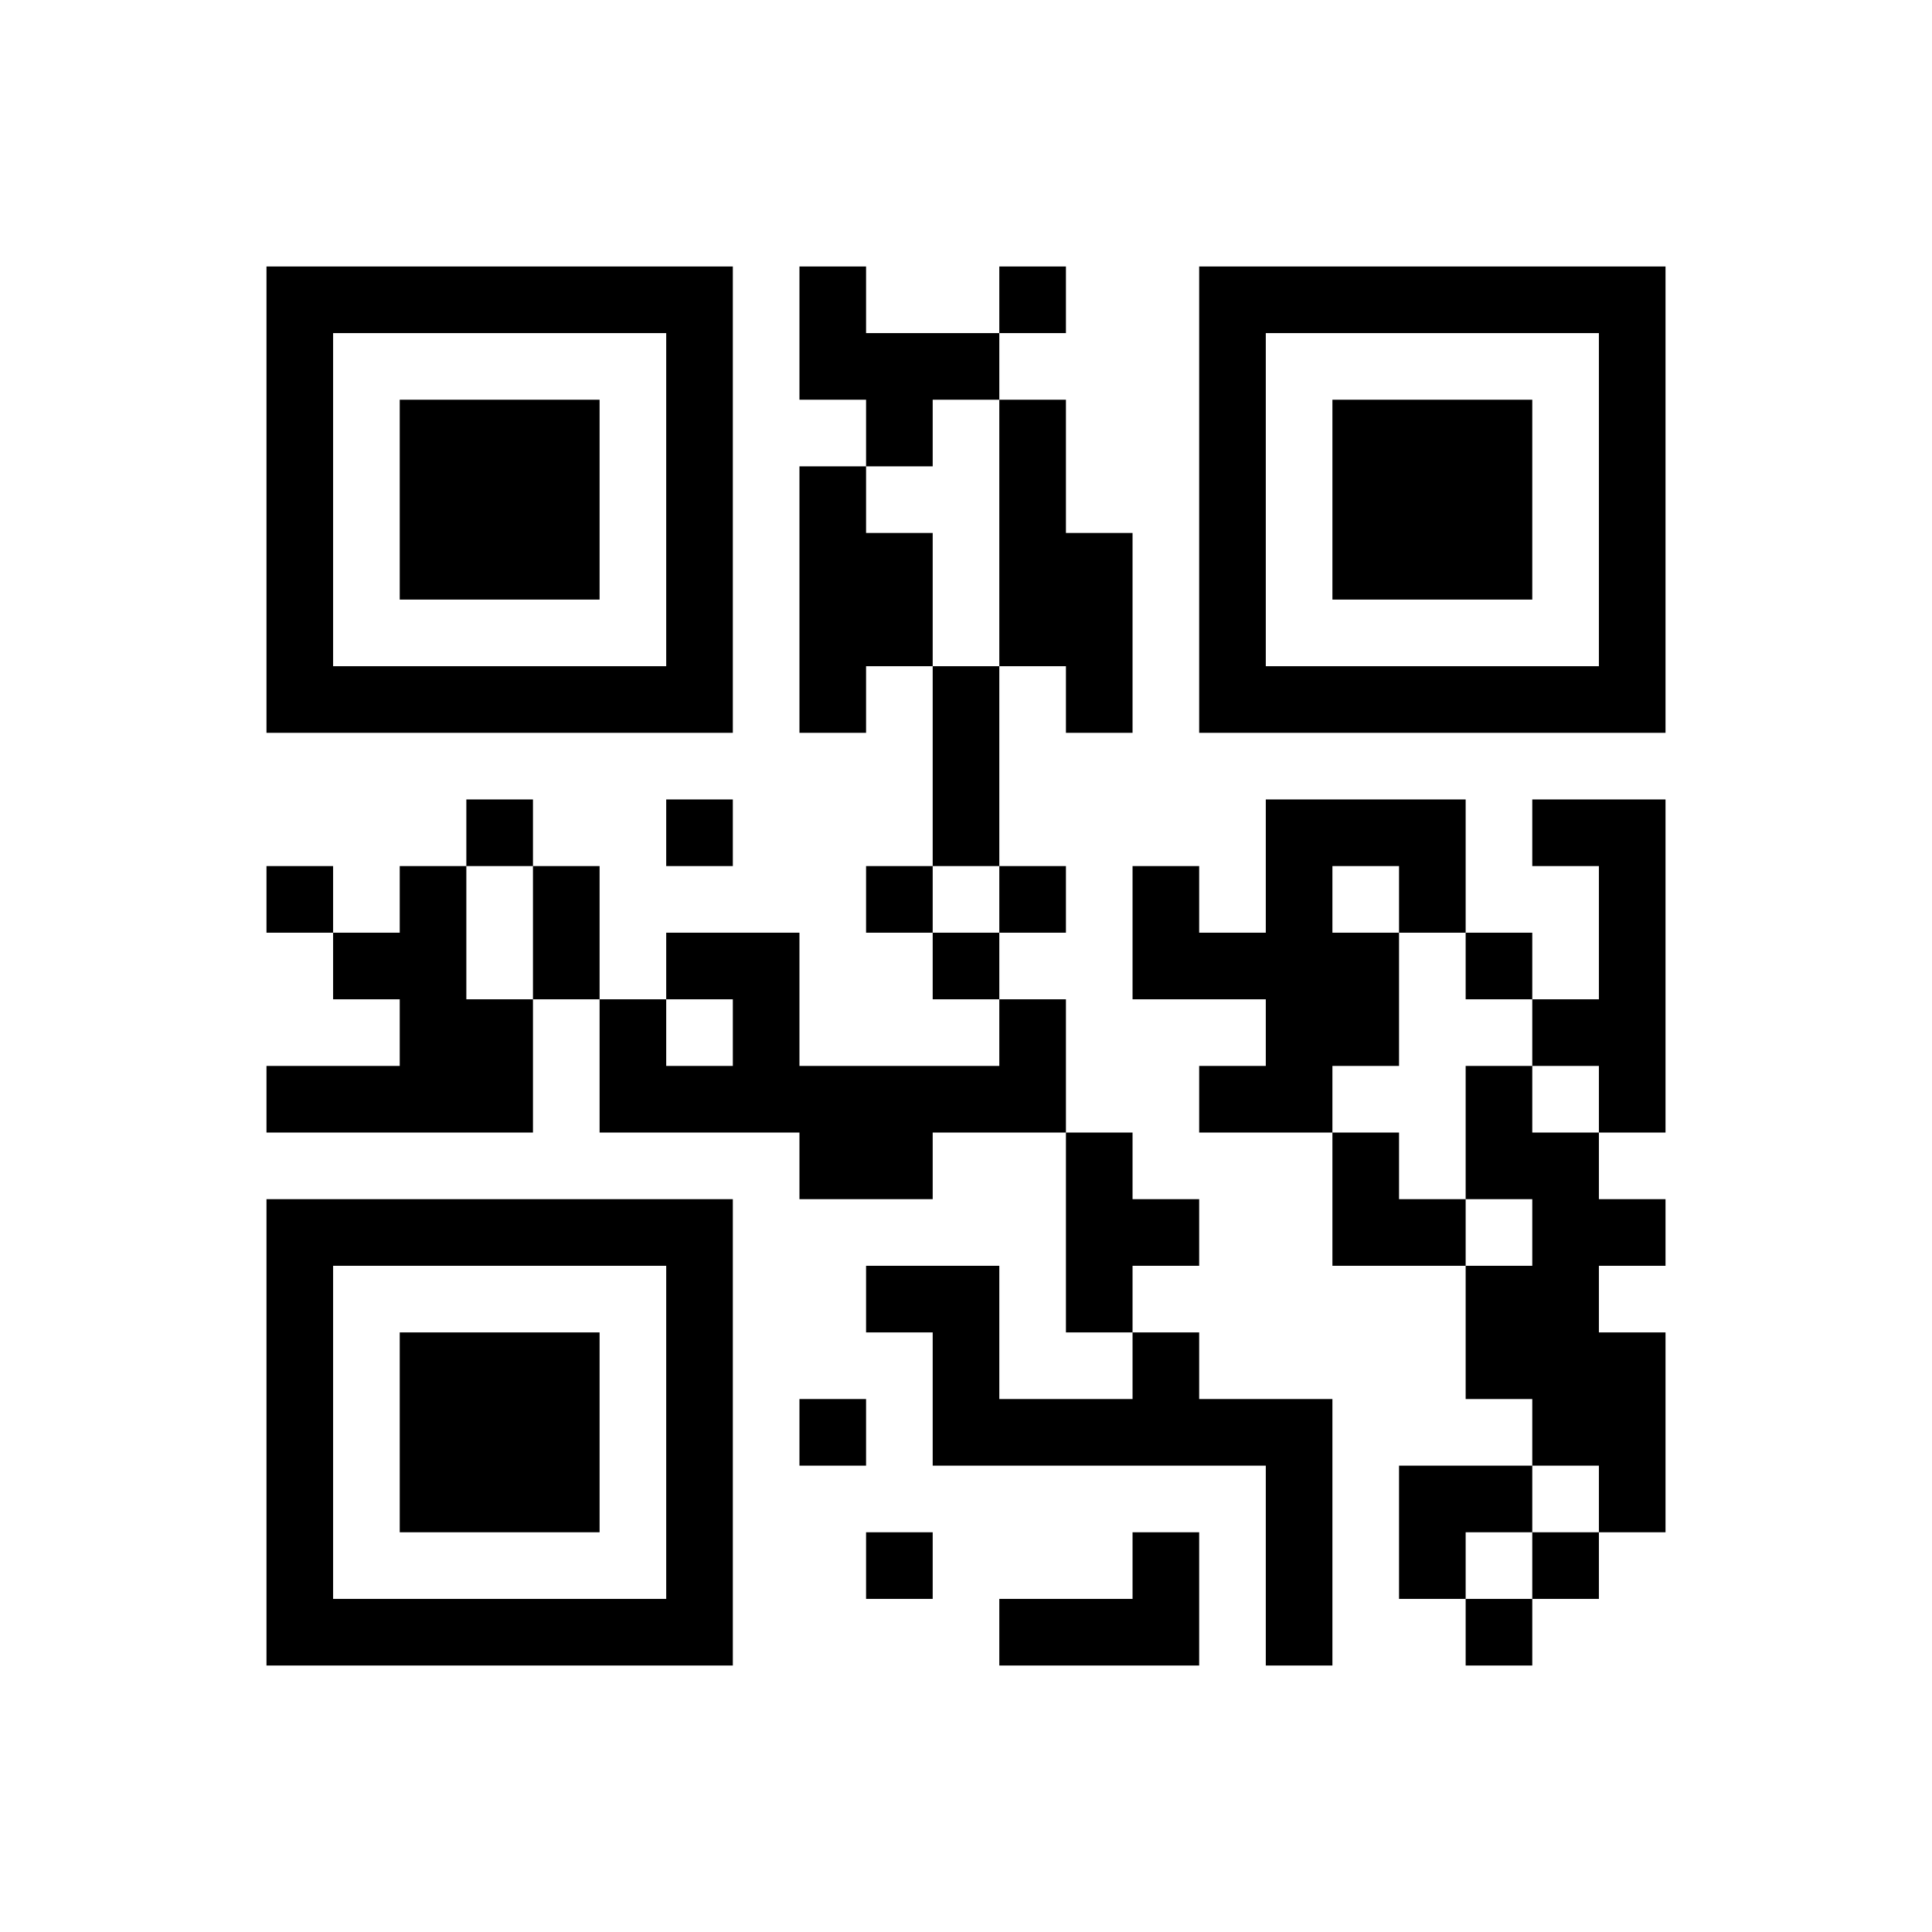 ﻿<?xml version="1.0" encoding="UTF-8"?>
<!DOCTYPE svg PUBLIC "-//W3C//DTD SVG 1.1//EN" "http://www.w3.org/Graphics/SVG/1.1/DTD/svg11.dtd">
<svg xmlns="http://www.w3.org/2000/svg" version="1.1" viewBox="0 0 29 29" stroke="none">
	<rect width="100%" height="100%" fill="#ffffff"/>
	<path d="M4,4h7v1h-7z M12,4h1v2h-1z M15,4h1v1h-1z M18,4h7v1h-7z M4,5h1v6h-1z M10,5h1v6h-1z M13,5h2v1h-2z M18,5h1v6h-1z M24,5h1v6h-1z M6,6h3v3h-3z M13,6h1v1h-1z M15,6h1v4h-1z M20,6h3v3h-3z M12,7h1v4h-1z M13,8h1v2h-1z M16,8h1v3h-1z M5,10h5v1h-5z M14,10h1v3h-1z M19,10h5v1h-5z M7,12h1v1h-1z M10,12h1v1h-1z M19,12h1v5h-1z M20,12h2v1h-2z M23,12h2v1h-2z M4,13h1v1h-1z M6,13h1v4h-1z M8,13h1v2h-1z M13,13h1v1h-1z M15,13h1v1h-1z M17,13h1v2h-1z M21,13h1v1h-1z M24,13h1v4h-1z M5,14h1v1h-1z M10,14h2v1h-2z M14,14h1v1h-1z M18,14h1v1h-1z M20,14h1v2h-1z M22,14h1v1h-1z M7,15h1v2h-1z M9,15h1v2h-1z M11,15h1v2h-1z M15,15h1v2h-1z M23,15h1v1h-1z M4,16h2v1h-2z M10,16h1v1h-1z M12,16h2v2h-2z M14,16h1v1h-1z M18,16h1v1h-1z M22,16h1v2h-1z M16,17h1v3h-1z M20,17h1v2h-1z M23,17h1v5h-1z M4,18h7v1h-7z M17,18h1v1h-1z M21,18h1v1h-1z M24,18h1v1h-1z M4,19h1v6h-1z M10,19h1v6h-1z M13,19h2v1h-2z M22,19h1v2h-1z M6,20h3v3h-3z M14,20h1v2h-1z M17,20h1v2h-1z M24,20h1v3h-1z M12,21h1v1h-1z M15,21h2v1h-2z M18,21h2v1h-2z M19,22h1v3h-1z M21,22h2v1h-2z M13,23h1v1h-1z M17,23h1v2h-1z M21,23h1v1h-1z M23,23h1v1h-1z M5,24h5v1h-5z M15,24h2v1h-2z M22,24h1v1h-1z" fill="#000000"/>
</svg>
